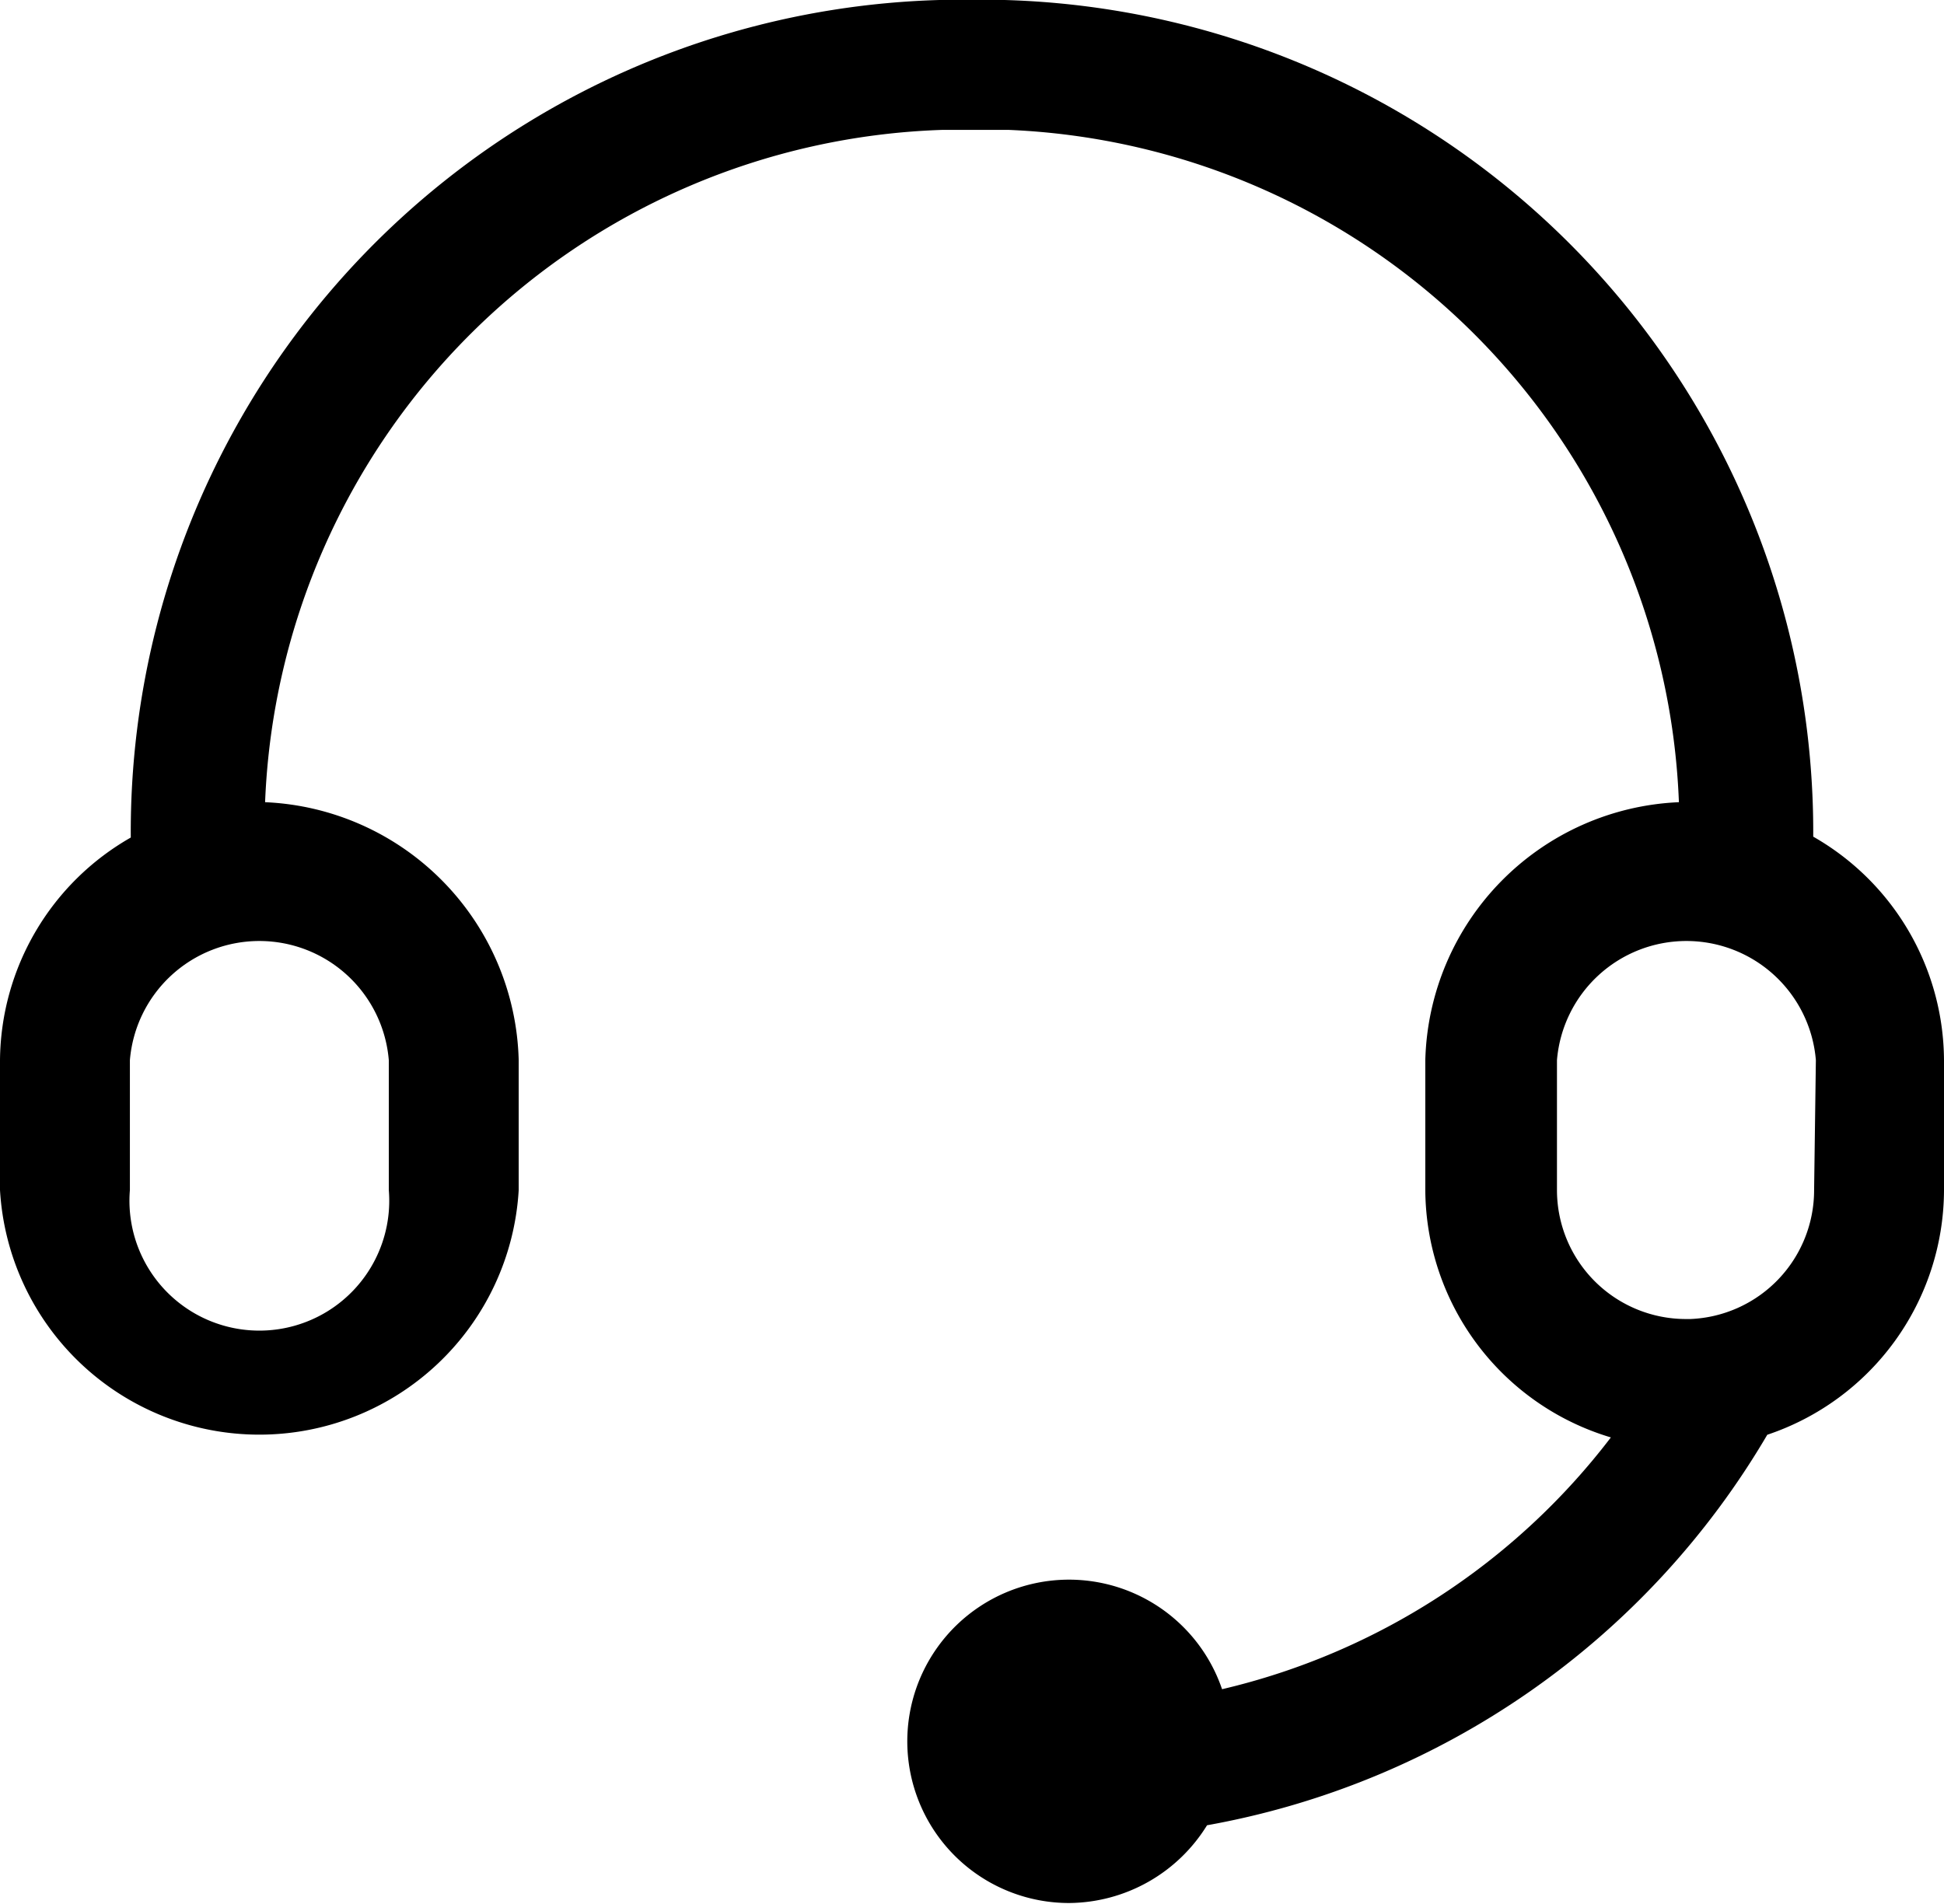 <svg xmlns="http://www.w3.org/2000/svg" viewBox="0 0 22 21.55"><g id="图层_2" data-name="图层 2"><g id="图层_1-2" data-name="图层 1"><path d="M20.52,9.48A9.42,9.42,0,0,0,11.37,0h-.74A9.42,9.42,0,0,0,1.48,9.48,2.93,2.93,0,0,0,0,12v1.47a2.94,2.94,0,0,0,5.87,0V12A3,3,0,0,0,3,9.08a7.93,7.93,0,0,1,7.67-7.61h.74A7.92,7.92,0,0,1,19,9.08,3,3,0,0,0,16.13,12v1.47a2.94,2.94,0,0,0,2.1,2.8,7.77,7.77,0,0,1-4.4,2.85,1.83,1.83,0,1,0-1.73,2.42,1.85,1.85,0,0,0,1.56-.88A9.24,9.24,0,0,0,20,16.24a2.93,2.93,0,0,0,2-2.76V12a2.93,2.93,0,0,0-1.48-2.53ZM4.4,12v1.47a1.47,1.47,0,1,1-2.93,0V12A1.47,1.47,0,0,1,4.4,12Zm16.13,1.47a1.46,1.46,0,0,1-1.4,1.46l-.05,0,0,0a1.46,1.46,0,0,1-1.46-1.46V12a1.47,1.47,0,0,1,2.93,0Z"/></g></g></svg>